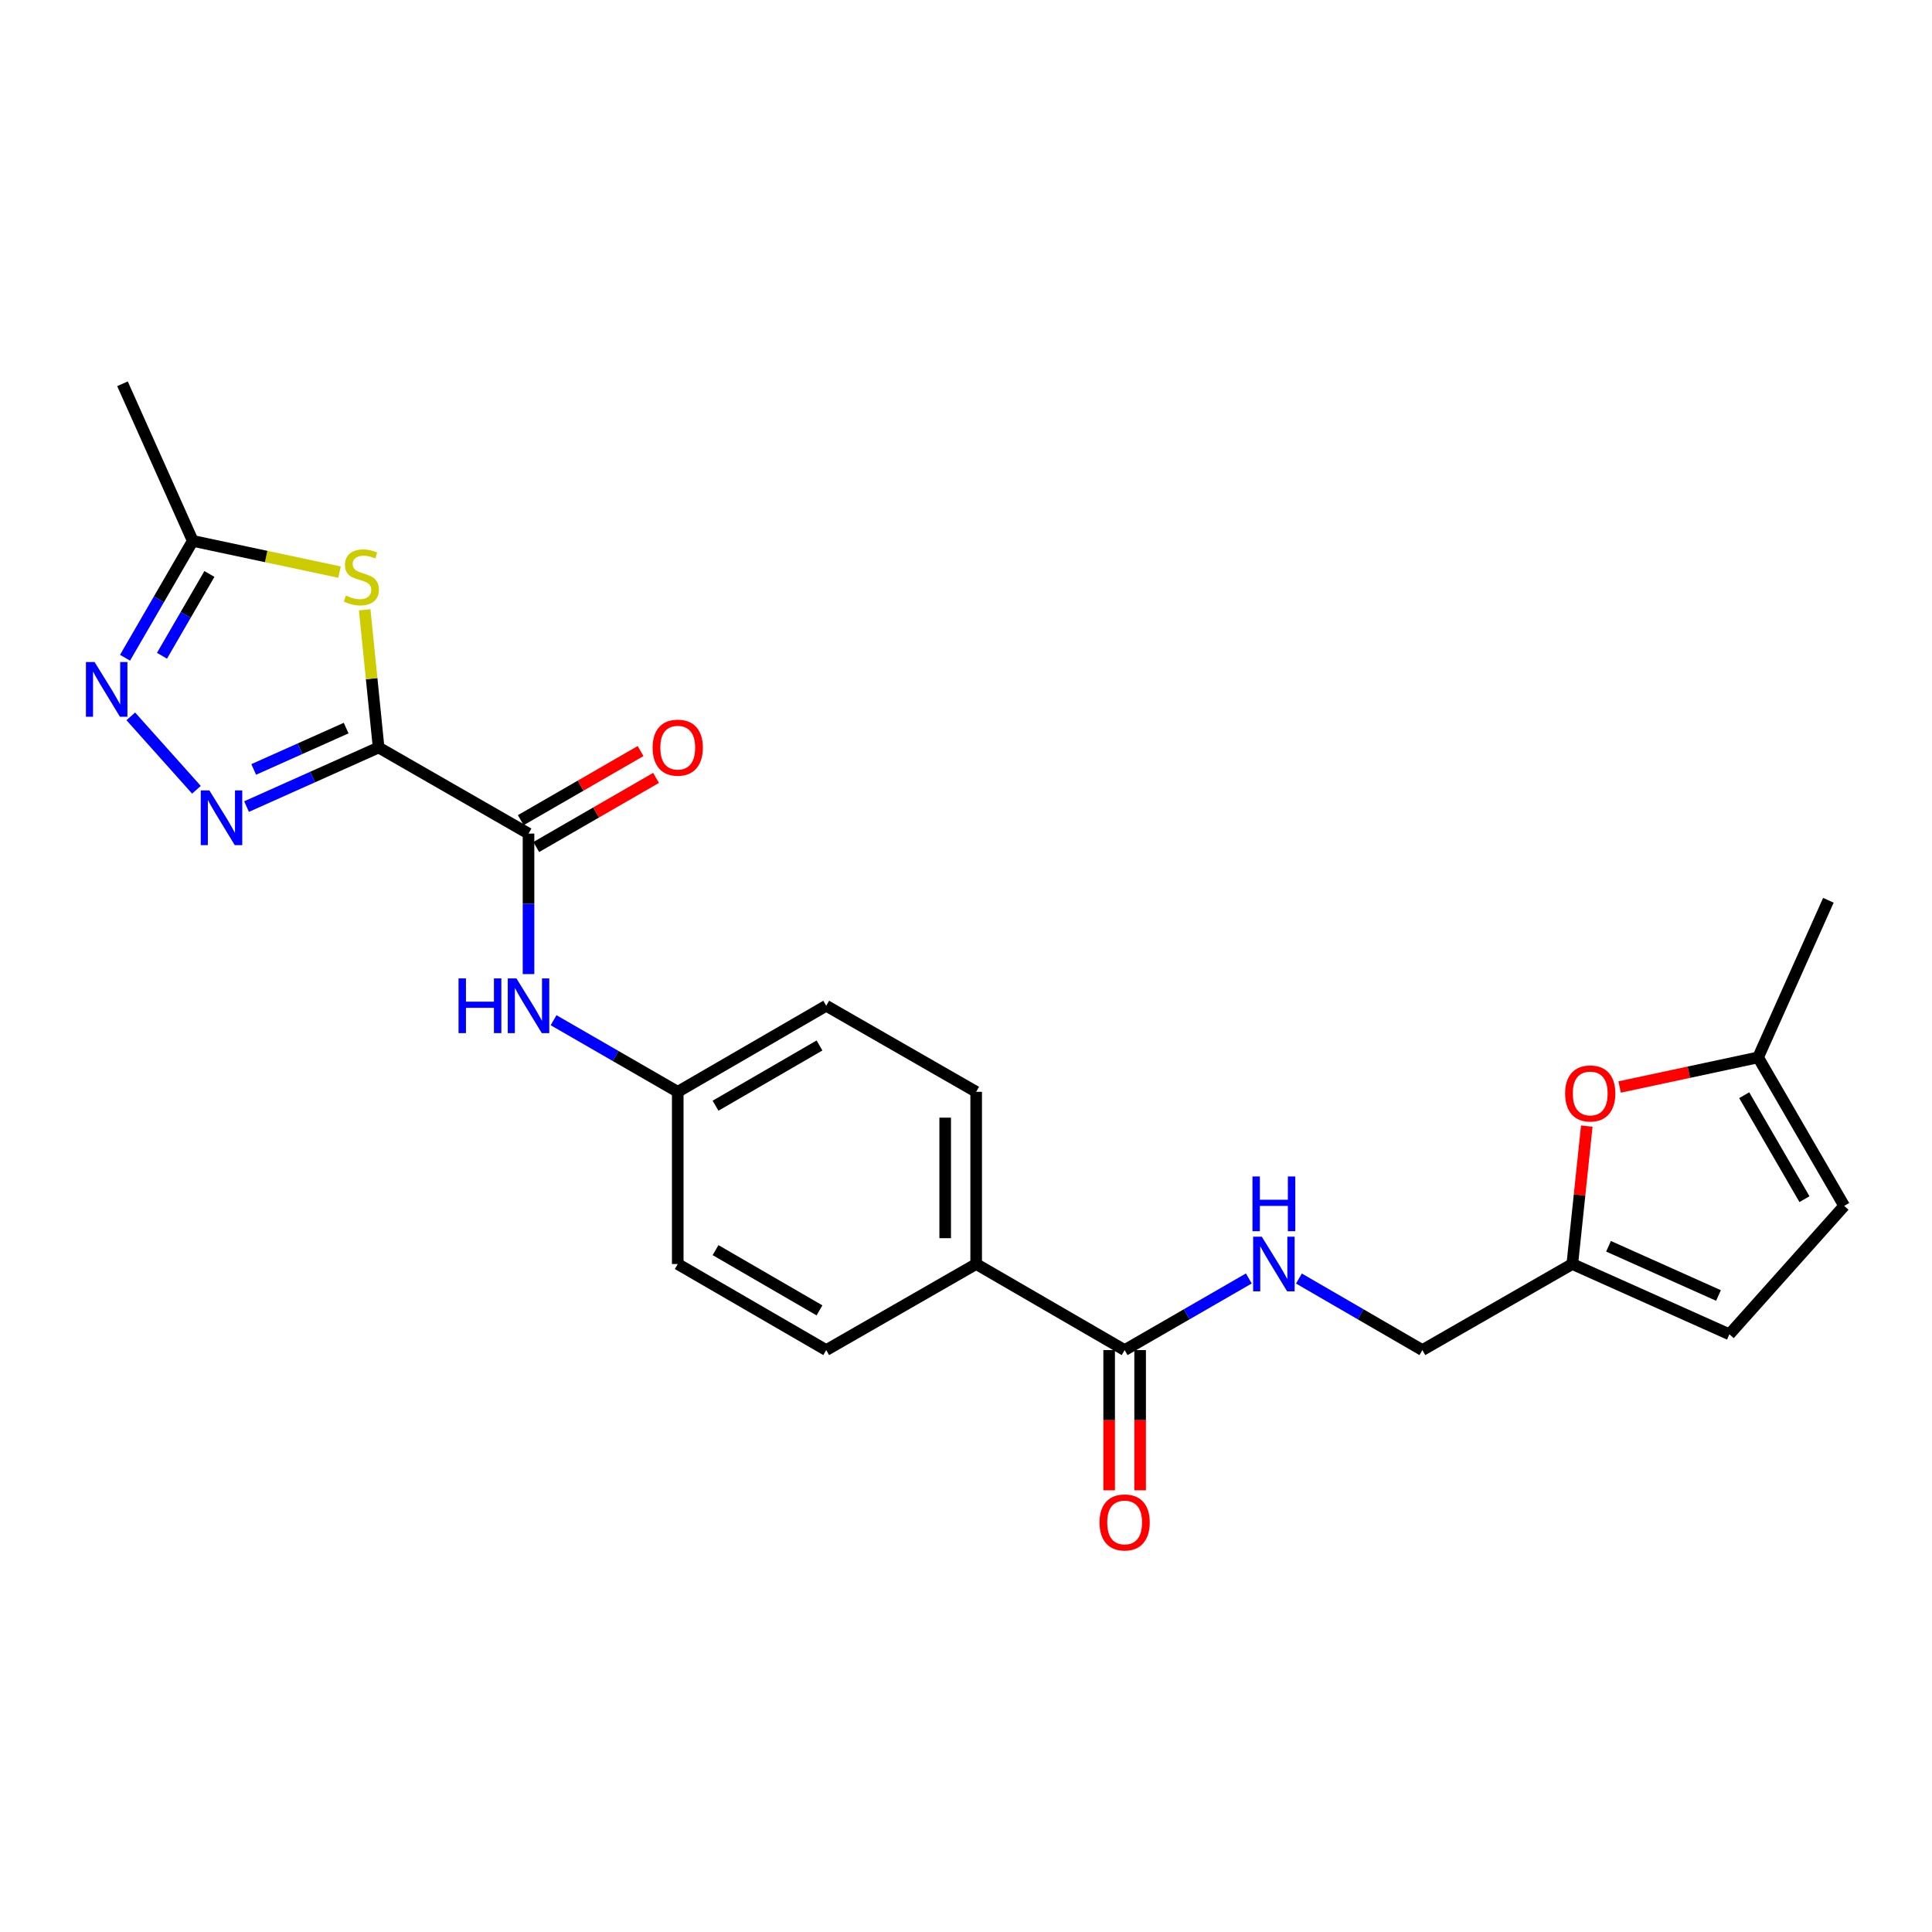 <?xml version='1.0' encoding='iso-8859-1'?>
<svg version='1.1' baseProfile='full'
              xmlns='http://www.w3.org/2000/svg'
                      xmlns:rdkit='http://www.rdkit.org/xml'
                      xmlns:xlink='http://www.w3.org/1999/xlink'
                  xml:space='preserve'
width='1000px' height='1000px' viewBox='0 0 1000 1000'>
<!-- END OF HEADER -->
<rect style='opacity:1.0;fill:#FFFFFF;stroke:none' width='1000' height='1000' x='0' y='0'> </rect>
<path class='bond-0' d='M 195.965,386.905 L 161.789,402.195' style='fill:none;fill-rule:evenodd;stroke:#000000;stroke-width:6px;stroke-linecap:butt;stroke-linejoin:miter;stroke-opacity:1' />
<path class='bond-0' d='M 161.789,402.195 L 127.614,417.486' style='fill:none;fill-rule:evenodd;stroke:#0000FF;stroke-width:6px;stroke-linecap:butt;stroke-linejoin:miter;stroke-opacity:1' />
<path class='bond-0' d='M 179.163,376.854 L 155.24,387.558' style='fill:none;fill-rule:evenodd;stroke:#000000;stroke-width:6px;stroke-linecap:butt;stroke-linejoin:miter;stroke-opacity:1' />
<path class='bond-0' d='M 155.24,387.558 L 131.318,398.261' style='fill:none;fill-rule:evenodd;stroke:#0000FF;stroke-width:6px;stroke-linecap:butt;stroke-linejoin:miter;stroke-opacity:1' />
<path class='bond-1' d='M 195.965,386.905 L 192.365,351.268' style='fill:none;fill-rule:evenodd;stroke:#000000;stroke-width:6px;stroke-linecap:butt;stroke-linejoin:miter;stroke-opacity:1' />
<path class='bond-1' d='M 192.365,351.268 L 188.766,315.631' style='fill:none;fill-rule:evenodd;stroke:#CCCC00;stroke-width:6px;stroke-linecap:butt;stroke-linejoin:miter;stroke-opacity:1' />
<path class='bond-2' d='M 195.965,386.905 L 273.559,431.466' style='fill:none;fill-rule:evenodd;stroke:#000000;stroke-width:6px;stroke-linecap:butt;stroke-linejoin:miter;stroke-opacity:1' />
<path class='bond-3' d='M 101.678,408.785 L 67.7,370.788' style='fill:none;fill-rule:evenodd;stroke:#0000FF;stroke-width:6px;stroke-linecap:butt;stroke-linejoin:miter;stroke-opacity:1' />
<path class='bond-4' d='M 175.728,296.124 L 137.753,288.045' style='fill:none;fill-rule:evenodd;stroke:#CCCC00;stroke-width:6px;stroke-linecap:butt;stroke-linejoin:miter;stroke-opacity:1' />
<path class='bond-4' d='M 137.753,288.045 L 99.778,279.965' style='fill:none;fill-rule:evenodd;stroke:#000000;stroke-width:6px;stroke-linecap:butt;stroke-linejoin:miter;stroke-opacity:1' />
<path class='bond-7' d='M 273.559,431.466 L 273.559,467.828' style='fill:none;fill-rule:evenodd;stroke:#000000;stroke-width:6px;stroke-linecap:butt;stroke-linejoin:miter;stroke-opacity:1' />
<path class='bond-7' d='M 273.559,467.828 L 273.559,504.191' style='fill:none;fill-rule:evenodd;stroke:#0000FF;stroke-width:6px;stroke-linecap:butt;stroke-linejoin:miter;stroke-opacity:1' />
<path class='bond-14' d='M 277.566,438.41 L 308.57,420.523' style='fill:none;fill-rule:evenodd;stroke:#000000;stroke-width:6px;stroke-linecap:butt;stroke-linejoin:miter;stroke-opacity:1' />
<path class='bond-14' d='M 308.57,420.523 L 339.575,402.636' style='fill:none;fill-rule:evenodd;stroke:#FF0000;stroke-width:6px;stroke-linecap:butt;stroke-linejoin:miter;stroke-opacity:1' />
<path class='bond-14' d='M 269.552,424.521 L 300.557,406.633' style='fill:none;fill-rule:evenodd;stroke:#000000;stroke-width:6px;stroke-linecap:butt;stroke-linejoin:miter;stroke-opacity:1' />
<path class='bond-14' d='M 300.557,406.633 L 331.561,388.746' style='fill:none;fill-rule:evenodd;stroke:#FF0000;stroke-width:6px;stroke-linecap:butt;stroke-linejoin:miter;stroke-opacity:1' />
<path class='bond-24' d='M 64.714,340.448 L 82.246,310.206' style='fill:none;fill-rule:evenodd;stroke:#0000FF;stroke-width:6px;stroke-linecap:butt;stroke-linejoin:miter;stroke-opacity:1' />
<path class='bond-24' d='M 82.246,310.206 L 99.778,279.965' style='fill:none;fill-rule:evenodd;stroke:#000000;stroke-width:6px;stroke-linecap:butt;stroke-linejoin:miter;stroke-opacity:1' />
<path class='bond-24' d='M 83.846,339.418 L 96.119,318.249' style='fill:none;fill-rule:evenodd;stroke:#0000FF;stroke-width:6px;stroke-linecap:butt;stroke-linejoin:miter;stroke-opacity:1' />
<path class='bond-24' d='M 96.119,318.249 L 108.391,297.08' style='fill:none;fill-rule:evenodd;stroke:#000000;stroke-width:6px;stroke-linecap:butt;stroke-linejoin:miter;stroke-opacity:1' />
<path class='bond-22' d='M 99.778,279.965 L 63.395,198.647' style='fill:none;fill-rule:evenodd;stroke:#000000;stroke-width:6px;stroke-linecap:butt;stroke-linejoin:miter;stroke-opacity:1' />
<path class='bond-5' d='M 582.11,698.805 L 505.264,654.253' style='fill:none;fill-rule:evenodd;stroke:#000000;stroke-width:6px;stroke-linecap:butt;stroke-linejoin:miter;stroke-opacity:1' />
<path class='bond-9' d='M 582.11,698.805 L 614.249,680.269' style='fill:none;fill-rule:evenodd;stroke:#000000;stroke-width:6px;stroke-linecap:butt;stroke-linejoin:miter;stroke-opacity:1' />
<path class='bond-9' d='M 614.249,680.269 L 646.388,661.733' style='fill:none;fill-rule:evenodd;stroke:#0000FF;stroke-width:6px;stroke-linecap:butt;stroke-linejoin:miter;stroke-opacity:1' />
<path class='bond-15' d='M 574.093,698.805 L 574.093,735.097' style='fill:none;fill-rule:evenodd;stroke:#000000;stroke-width:6px;stroke-linecap:butt;stroke-linejoin:miter;stroke-opacity:1' />
<path class='bond-15' d='M 574.093,735.097 L 574.093,771.388' style='fill:none;fill-rule:evenodd;stroke:#FF0000;stroke-width:6px;stroke-linecap:butt;stroke-linejoin:miter;stroke-opacity:1' />
<path class='bond-15' d='M 590.128,698.805 L 590.128,735.097' style='fill:none;fill-rule:evenodd;stroke:#000000;stroke-width:6px;stroke-linecap:butt;stroke-linejoin:miter;stroke-opacity:1' />
<path class='bond-15' d='M 590.128,735.097 L 590.128,771.388' style='fill:none;fill-rule:evenodd;stroke:#FF0000;stroke-width:6px;stroke-linecap:butt;stroke-linejoin:miter;stroke-opacity:1' />
<path class='bond-6' d='M 821.316,582.87 L 817.57,618.561' style='fill:none;fill-rule:evenodd;stroke:#FF0000;stroke-width:6px;stroke-linecap:butt;stroke-linejoin:miter;stroke-opacity:1' />
<path class='bond-6' d='M 817.57,618.561 L 813.824,654.253' style='fill:none;fill-rule:evenodd;stroke:#000000;stroke-width:6px;stroke-linecap:butt;stroke-linejoin:miter;stroke-opacity:1' />
<path class='bond-10' d='M 838.32,562.633 L 874.152,554.969' style='fill:none;fill-rule:evenodd;stroke:#FF0000;stroke-width:6px;stroke-linecap:butt;stroke-linejoin:miter;stroke-opacity:1' />
<path class='bond-10' d='M 874.152,554.969 L 909.984,547.305' style='fill:none;fill-rule:evenodd;stroke:#000000;stroke-width:6px;stroke-linecap:butt;stroke-linejoin:miter;stroke-opacity:1' />
<path class='bond-17' d='M 286.528,528.058 L 318.663,546.59' style='fill:none;fill-rule:evenodd;stroke:#0000FF;stroke-width:6px;stroke-linecap:butt;stroke-linejoin:miter;stroke-opacity:1' />
<path class='bond-17' d='M 318.663,546.59 L 350.797,565.122' style='fill:none;fill-rule:evenodd;stroke:#000000;stroke-width:6px;stroke-linecap:butt;stroke-linejoin:miter;stroke-opacity:1' />
<path class='bond-8' d='M 813.824,654.253 L 736.221,698.805' style='fill:none;fill-rule:evenodd;stroke:#000000;stroke-width:6px;stroke-linecap:butt;stroke-linejoin:miter;stroke-opacity:1' />
<path class='bond-11' d='M 813.824,654.253 L 895.134,690.636' style='fill:none;fill-rule:evenodd;stroke:#000000;stroke-width:6px;stroke-linecap:butt;stroke-linejoin:miter;stroke-opacity:1' />
<path class='bond-11' d='M 832.57,645.074 L 889.487,670.542' style='fill:none;fill-rule:evenodd;stroke:#000000;stroke-width:6px;stroke-linecap:butt;stroke-linejoin:miter;stroke-opacity:1' />
<path class='bond-16' d='M 672.318,661.766 L 704.27,680.286' style='fill:none;fill-rule:evenodd;stroke:#0000FF;stroke-width:6px;stroke-linecap:butt;stroke-linejoin:miter;stroke-opacity:1' />
<path class='bond-16' d='M 704.27,680.286 L 736.221,698.805' style='fill:none;fill-rule:evenodd;stroke:#000000;stroke-width:6px;stroke-linecap:butt;stroke-linejoin:miter;stroke-opacity:1' />
<path class='bond-23' d='M 909.984,547.305 L 946.367,465.987' style='fill:none;fill-rule:evenodd;stroke:#000000;stroke-width:6px;stroke-linecap:butt;stroke-linejoin:miter;stroke-opacity:1' />
<path class='bond-26' d='M 909.984,547.305 L 954.545,624.169' style='fill:none;fill-rule:evenodd;stroke:#000000;stroke-width:6px;stroke-linecap:butt;stroke-linejoin:miter;stroke-opacity:1' />
<path class='bond-26' d='M 902.796,566.877 L 933.988,620.682' style='fill:none;fill-rule:evenodd;stroke:#000000;stroke-width:6px;stroke-linecap:butt;stroke-linejoin:miter;stroke-opacity:1' />
<path class='bond-12' d='M 895.134,690.636 L 954.545,624.169' style='fill:none;fill-rule:evenodd;stroke:#000000;stroke-width:6px;stroke-linecap:butt;stroke-linejoin:miter;stroke-opacity:1' />
<path class='bond-13' d='M 505.264,654.253 L 505.264,565.122' style='fill:none;fill-rule:evenodd;stroke:#000000;stroke-width:6px;stroke-linecap:butt;stroke-linejoin:miter;stroke-opacity:1' />
<path class='bond-13' d='M 489.229,640.884 L 489.229,578.492' style='fill:none;fill-rule:evenodd;stroke:#000000;stroke-width:6px;stroke-linecap:butt;stroke-linejoin:miter;stroke-opacity:1' />
<path class='bond-25' d='M 505.264,654.253 L 427.652,698.805' style='fill:none;fill-rule:evenodd;stroke:#000000;stroke-width:6px;stroke-linecap:butt;stroke-linejoin:miter;stroke-opacity:1' />
<path class='bond-20' d='M 350.797,565.122 L 350.797,654.253' style='fill:none;fill-rule:evenodd;stroke:#000000;stroke-width:6px;stroke-linecap:butt;stroke-linejoin:miter;stroke-opacity:1' />
<path class='bond-21' d='M 350.797,565.122 L 427.652,520.579' style='fill:none;fill-rule:evenodd;stroke:#000000;stroke-width:6px;stroke-linecap:butt;stroke-linejoin:miter;stroke-opacity:1' />
<path class='bond-21' d='M 370.366,572.314 L 424.165,541.134' style='fill:none;fill-rule:evenodd;stroke:#000000;stroke-width:6px;stroke-linecap:butt;stroke-linejoin:miter;stroke-opacity:1' />
<path class='bond-18' d='M 427.652,698.805 L 350.797,654.253' style='fill:none;fill-rule:evenodd;stroke:#000000;stroke-width:6px;stroke-linecap:butt;stroke-linejoin:miter;stroke-opacity:1' />
<path class='bond-18' d='M 424.166,678.249 L 370.368,647.063' style='fill:none;fill-rule:evenodd;stroke:#000000;stroke-width:6px;stroke-linecap:butt;stroke-linejoin:miter;stroke-opacity:1' />
<path class='bond-19' d='M 505.264,565.122 L 427.652,520.579' style='fill:none;fill-rule:evenodd;stroke:#000000;stroke-width:6px;stroke-linecap:butt;stroke-linejoin:miter;stroke-opacity:1' />
<path  class='atom-1' d='M 108.387 409.127
L 117.667 424.127
Q 118.587 425.607, 120.067 428.287
Q 121.547 430.967, 121.627 431.127
L 121.627 409.127
L 125.387 409.127
L 125.387 437.447
L 121.507 437.447
L 111.547 421.047
Q 110.387 419.127, 109.147 416.927
Q 107.947 414.727, 107.587 414.047
L 107.587 437.447
L 103.907 437.447
L 103.907 409.127
L 108.387 409.127
' fill='#0000FF'/>
<path  class='atom-2' d='M 179.038 308.251
Q 179.358 308.371, 180.678 308.931
Q 181.998 309.491, 183.438 309.851
Q 184.918 310.171, 186.358 310.171
Q 189.038 310.171, 190.598 308.891
Q 192.158 307.571, 192.158 305.291
Q 192.158 303.731, 191.358 302.771
Q 190.598 301.811, 189.398 301.291
Q 188.198 300.771, 186.198 300.171
Q 183.678 299.411, 182.158 298.691
Q 180.678 297.971, 179.598 296.451
Q 178.558 294.931, 178.558 292.371
Q 178.558 288.811, 180.958 286.611
Q 183.398 284.411, 188.198 284.411
Q 191.478 284.411, 195.198 285.971
L 194.278 289.051
Q 190.878 287.651, 188.318 287.651
Q 185.558 287.651, 184.038 288.811
Q 182.518 289.931, 182.558 291.891
Q 182.558 293.411, 183.318 294.331
Q 184.118 295.251, 185.238 295.771
Q 186.398 296.291, 188.318 296.891
Q 190.878 297.691, 192.398 298.491
Q 193.918 299.291, 194.998 300.931
Q 196.118 302.531, 196.118 305.291
Q 196.118 309.211, 193.478 311.331
Q 190.878 313.411, 186.518 313.411
Q 183.998 313.411, 182.078 312.851
Q 180.198 312.331, 177.958 311.411
L 179.038 308.251
' fill='#CCCC00'/>
<path  class='atom-4' d='M 48.957 342.669
L 58.237 357.669
Q 59.157 359.149, 60.637 361.829
Q 62.117 364.509, 62.197 364.669
L 62.197 342.669
L 65.957 342.669
L 65.957 370.989
L 62.077 370.989
L 52.117 354.589
Q 50.957 352.669, 49.717 350.469
Q 48.517 348.269, 48.157 347.589
L 48.157 370.989
L 44.477 370.989
L 44.477 342.669
L 48.957 342.669
' fill='#0000FF'/>
<path  class='atom-7' d='M 810.098 565.968
Q 810.098 559.168, 813.458 555.368
Q 816.818 551.568, 823.098 551.568
Q 829.378 551.568, 832.738 555.368
Q 836.098 559.168, 836.098 565.968
Q 836.098 572.848, 832.698 576.768
Q 829.298 580.648, 823.098 580.648
Q 816.858 580.648, 813.458 576.768
Q 810.098 572.888, 810.098 565.968
M 823.098 577.448
Q 827.418 577.448, 829.738 574.568
Q 832.098 571.648, 832.098 565.968
Q 832.098 560.408, 829.738 557.608
Q 827.418 554.768, 823.098 554.768
Q 818.778 554.768, 816.418 557.568
Q 814.098 560.368, 814.098 565.968
Q 814.098 571.688, 816.418 574.568
Q 818.778 577.448, 823.098 577.448
' fill='#FF0000'/>
<path  class='atom-8' d='M 237.339 506.419
L 241.179 506.419
L 241.179 518.459
L 255.659 518.459
L 255.659 506.419
L 259.499 506.419
L 259.499 534.739
L 255.659 534.739
L 255.659 521.659
L 241.179 521.659
L 241.179 534.739
L 237.339 534.739
L 237.339 506.419
' fill='#0000FF'/>
<path  class='atom-8' d='M 267.299 506.419
L 276.579 521.419
Q 277.499 522.899, 278.979 525.579
Q 280.459 528.259, 280.539 528.419
L 280.539 506.419
L 284.299 506.419
L 284.299 534.739
L 280.419 534.739
L 270.459 518.339
Q 269.299 516.419, 268.059 514.219
Q 266.859 512.019, 266.499 511.339
L 266.499 534.739
L 262.819 534.739
L 262.819 506.419
L 267.299 506.419
' fill='#0000FF'/>
<path  class='atom-10' d='M 653.097 640.093
L 662.377 655.093
Q 663.297 656.573, 664.777 659.253
Q 666.257 661.933, 666.337 662.093
L 666.337 640.093
L 670.097 640.093
L 670.097 668.413
L 666.217 668.413
L 656.257 652.013
Q 655.097 650.093, 653.857 647.893
Q 652.657 645.693, 652.297 645.013
L 652.297 668.413
L 648.617 668.413
L 648.617 640.093
L 653.097 640.093
' fill='#0000FF'/>
<path  class='atom-10' d='M 648.277 608.941
L 652.117 608.941
L 652.117 620.981
L 666.597 620.981
L 666.597 608.941
L 670.437 608.941
L 670.437 637.261
L 666.597 637.261
L 666.597 624.181
L 652.117 624.181
L 652.117 637.261
L 648.277 637.261
L 648.277 608.941
' fill='#0000FF'/>
<path  class='atom-15' d='M 337.797 386.985
Q 337.797 380.185, 341.157 376.385
Q 344.517 372.585, 350.797 372.585
Q 357.077 372.585, 360.437 376.385
Q 363.797 380.185, 363.797 386.985
Q 363.797 393.865, 360.397 397.785
Q 356.997 401.665, 350.797 401.665
Q 344.557 401.665, 341.157 397.785
Q 337.797 393.905, 337.797 386.985
M 350.797 398.465
Q 355.117 398.465, 357.437 395.585
Q 359.797 392.665, 359.797 386.985
Q 359.797 381.425, 357.437 378.625
Q 355.117 375.785, 350.797 375.785
Q 346.477 375.785, 344.117 378.585
Q 341.797 381.385, 341.797 386.985
Q 341.797 392.705, 344.117 395.585
Q 346.477 398.465, 350.797 398.465
' fill='#FF0000'/>
<path  class='atom-16' d='M 569.11 788.016
Q 569.11 781.216, 572.47 777.416
Q 575.83 773.616, 582.11 773.616
Q 588.39 773.616, 591.75 777.416
Q 595.11 781.216, 595.11 788.016
Q 595.11 794.896, 591.71 798.816
Q 588.31 802.696, 582.11 802.696
Q 575.87 802.696, 572.47 798.816
Q 569.11 794.936, 569.11 788.016
M 582.11 799.496
Q 586.43 799.496, 588.75 796.616
Q 591.11 793.696, 591.11 788.016
Q 591.11 782.456, 588.75 779.656
Q 586.43 776.816, 582.11 776.816
Q 577.79 776.816, 575.43 779.616
Q 573.11 782.416, 573.11 788.016
Q 573.11 793.736, 575.43 796.616
Q 577.79 799.496, 582.11 799.496
' fill='#FF0000'/>
</svg>

